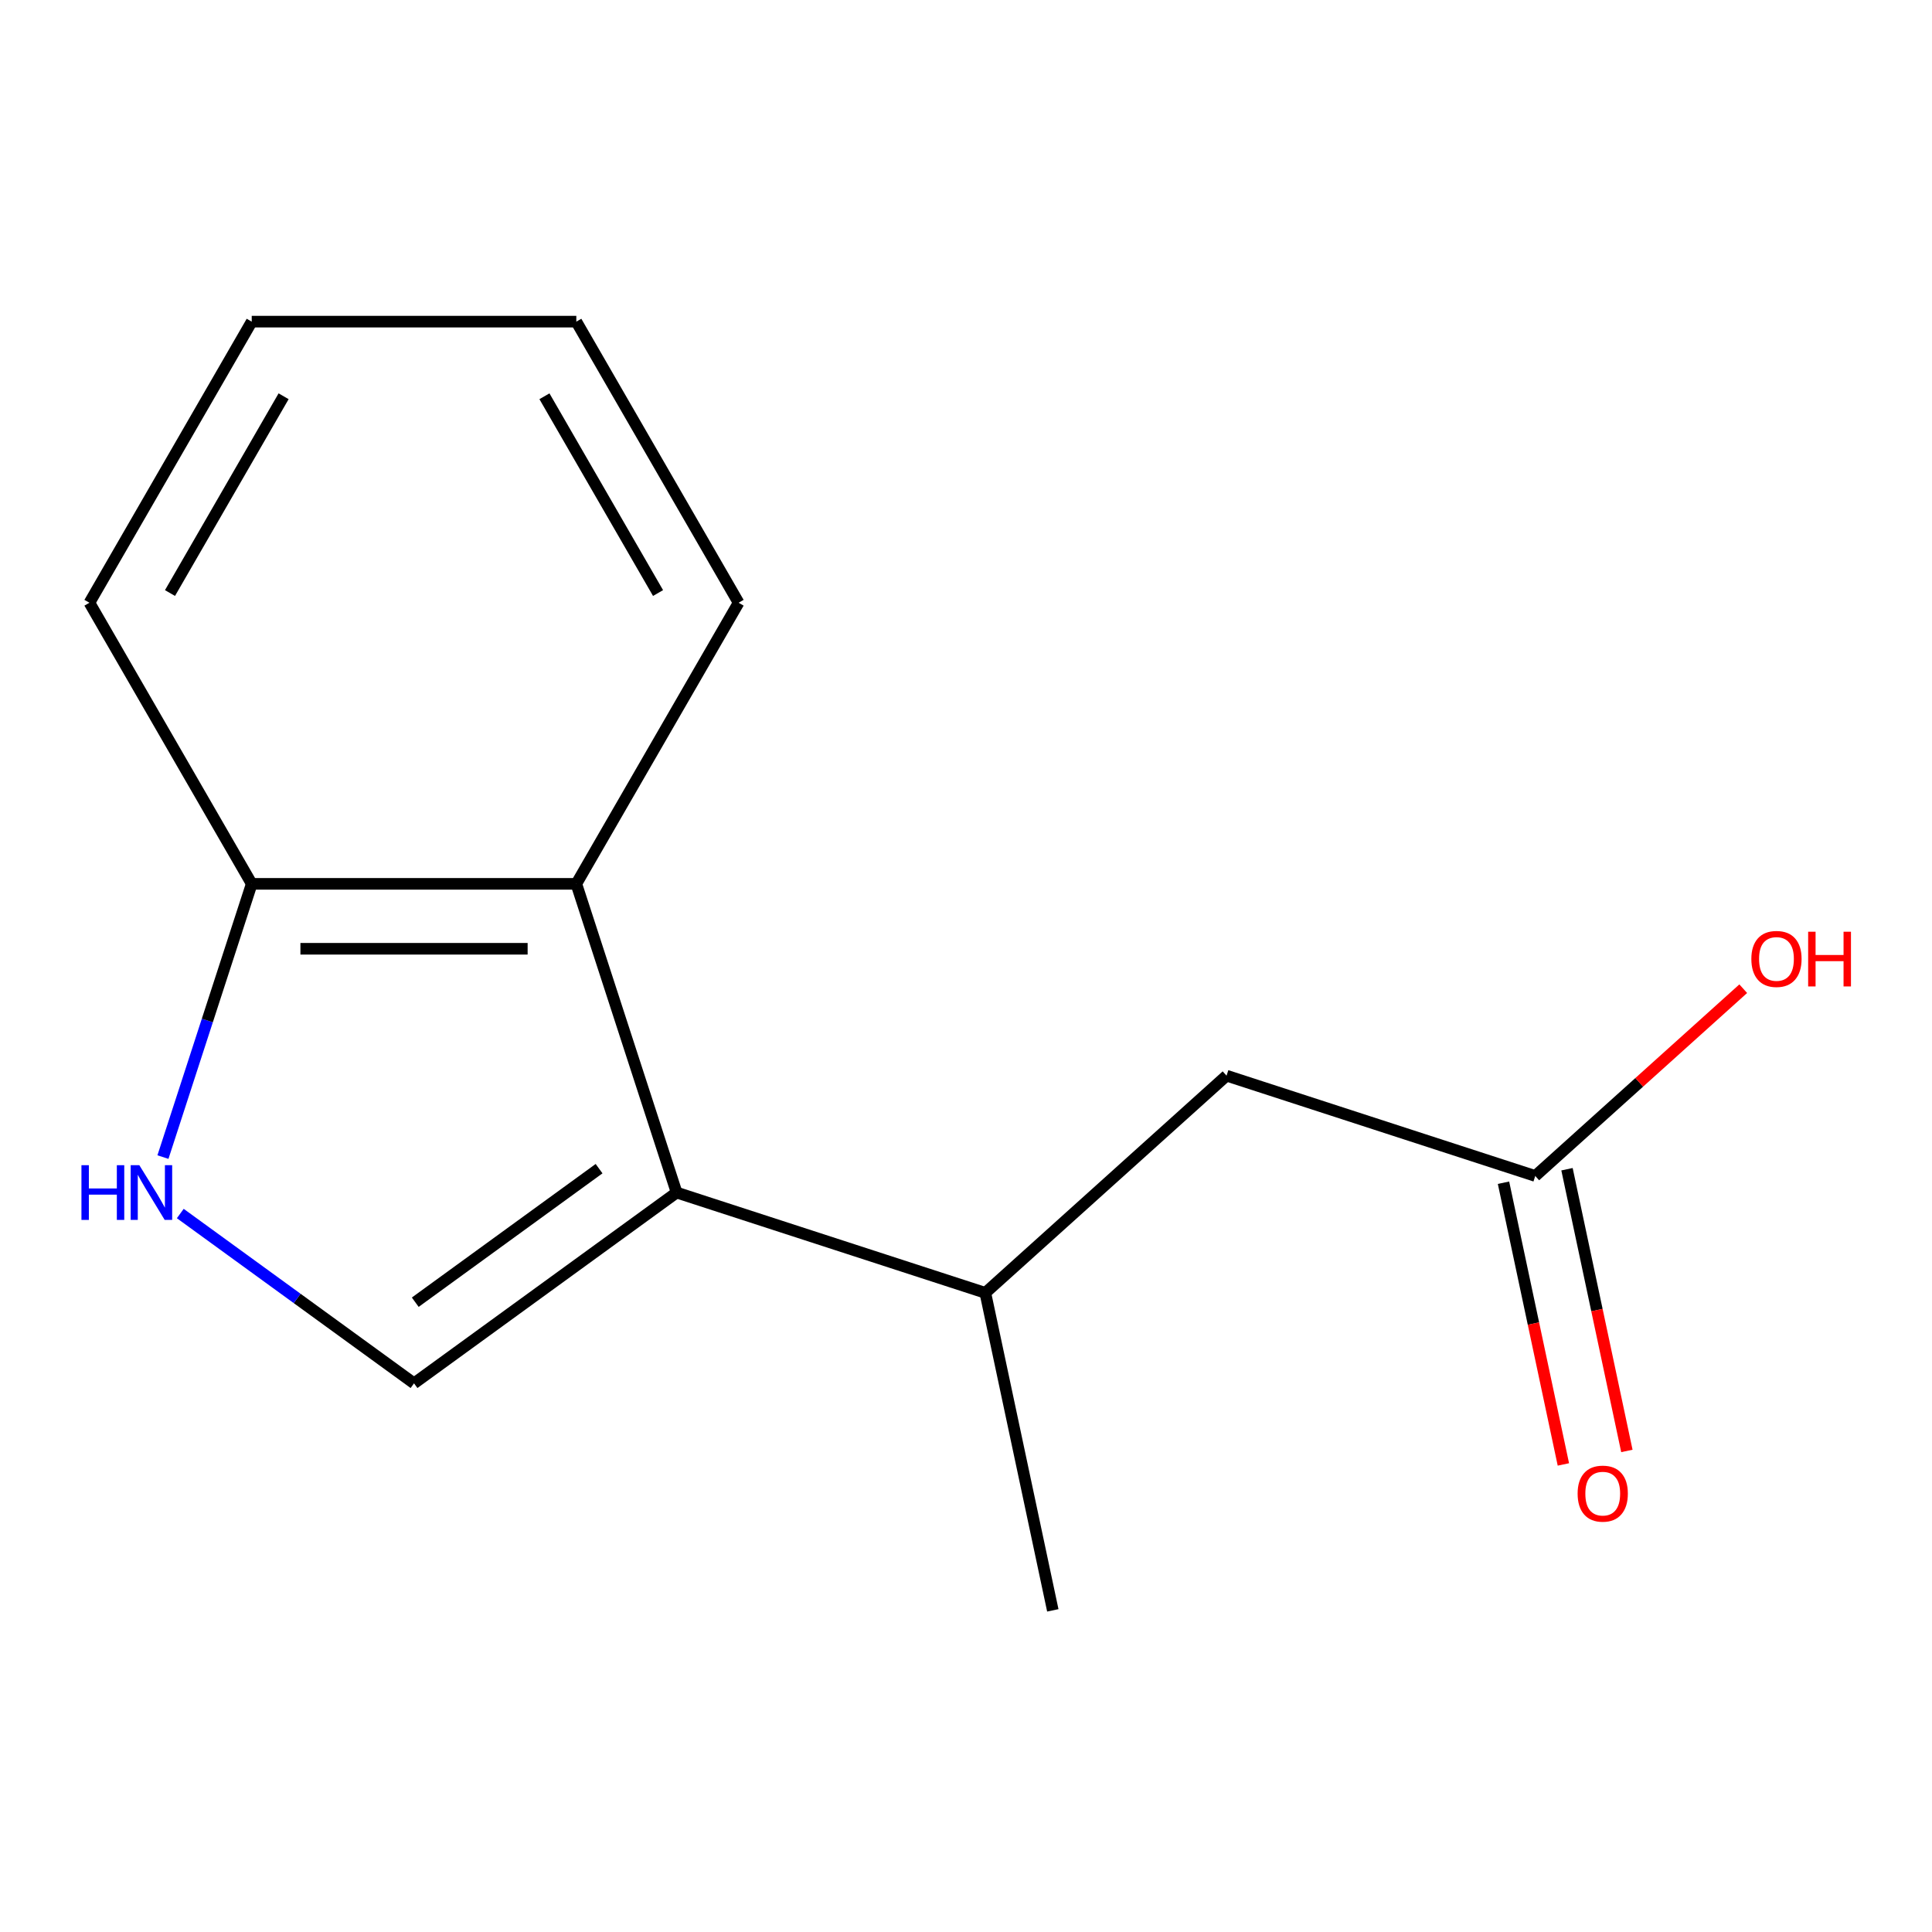 <?xml version='1.0' encoding='iso-8859-1'?>
<svg version='1.1' baseProfile='full'
              xmlns='http://www.w3.org/2000/svg'
                      xmlns:rdkit='http://www.rdkit.org/xml'
                      xmlns:xlink='http://www.w3.org/1999/xlink'
                  xml:space='preserve'
width='1000px' height='1000px' viewBox='0 0 1000 1000'>
<!-- END OF HEADER -->
<rect style='opacity:1.0;fill:#FFFFFF;stroke:none' width='1000' height='1000' x='0' y='0'> </rect>
<path class='bond-0' d='M 350.219,617.265 L 214.297,716.017' style='fill:none;fill-rule:evenodd;stroke:#000000;stroke-width:6px;stroke-linecap:butt;stroke-linejoin:miter;stroke-opacity:1' />
<path class='bond-0' d='M 310.08,604.893 L 214.935,674.02' style='fill:none;fill-rule:evenodd;stroke:#000000;stroke-width:6px;stroke-linecap:butt;stroke-linejoin:miter;stroke-opacity:1' />
<path class='bond-2' d='M 350.219,617.265 L 298.301,457.48' style='fill:none;fill-rule:evenodd;stroke:#000000;stroke-width:6px;stroke-linecap:butt;stroke-linejoin:miter;stroke-opacity:1' />
<path class='bond-3' d='M 350.219,617.265 L 510.004,669.182' style='fill:none;fill-rule:evenodd;stroke:#000000;stroke-width:6px;stroke-linecap:butt;stroke-linejoin:miter;stroke-opacity:1' />
<path class='bond-1' d='M 214.297,716.017 L 153.807,672.068' style='fill:none;fill-rule:evenodd;stroke:#000000;stroke-width:6px;stroke-linecap:butt;stroke-linejoin:miter;stroke-opacity:1' />
<path class='bond-1' d='M 153.807,672.068 L 93.316,628.119' style='fill:none;fill-rule:evenodd;stroke:#0000FF;stroke-width:6px;stroke-linecap:butt;stroke-linejoin:miter;stroke-opacity:1' />
<path class='bond-14' d='M 84.342,598.904 L 107.318,528.192' style='fill:none;fill-rule:evenodd;stroke:#0000FF;stroke-width:6px;stroke-linecap:butt;stroke-linejoin:miter;stroke-opacity:1' />
<path class='bond-14' d='M 107.318,528.192 L 130.294,457.48' style='fill:none;fill-rule:evenodd;stroke:#000000;stroke-width:6px;stroke-linecap:butt;stroke-linejoin:miter;stroke-opacity:1' />
<path class='bond-4' d='M 298.301,457.48 L 130.294,457.48' style='fill:none;fill-rule:evenodd;stroke:#000000;stroke-width:6px;stroke-linecap:butt;stroke-linejoin:miter;stroke-opacity:1' />
<path class='bond-4' d='M 273.1,491.081 L 155.495,491.081' style='fill:none;fill-rule:evenodd;stroke:#000000;stroke-width:6px;stroke-linecap:butt;stroke-linejoin:miter;stroke-opacity:1' />
<path class='bond-9' d='M 298.301,457.48 L 382.305,311.981' style='fill:none;fill-rule:evenodd;stroke:#000000;stroke-width:6px;stroke-linecap:butt;stroke-linejoin:miter;stroke-opacity:1' />
<path class='bond-6' d='M 510.004,669.182 L 634.858,556.763' style='fill:none;fill-rule:evenodd;stroke:#000000;stroke-width:6px;stroke-linecap:butt;stroke-linejoin:miter;stroke-opacity:1' />
<path class='bond-10' d='M 510.004,669.182 L 544.934,833.518' style='fill:none;fill-rule:evenodd;stroke:#000000;stroke-width:6px;stroke-linecap:butt;stroke-linejoin:miter;stroke-opacity:1' />
<path class='bond-11' d='M 130.294,457.48 L 46.29,311.981' style='fill:none;fill-rule:evenodd;stroke:#000000;stroke-width:6px;stroke-linecap:butt;stroke-linejoin:miter;stroke-opacity:1' />
<path class='bond-5' d='M 794.643,608.68 L 634.858,556.763' style='fill:none;fill-rule:evenodd;stroke:#000000;stroke-width:6px;stroke-linecap:butt;stroke-linejoin:miter;stroke-opacity:1' />
<path class='bond-7' d='M 778.209,612.173 L 793.706,685.081' style='fill:none;fill-rule:evenodd;stroke:#000000;stroke-width:6px;stroke-linecap:butt;stroke-linejoin:miter;stroke-opacity:1' />
<path class='bond-7' d='M 793.706,685.081 L 809.203,757.989' style='fill:none;fill-rule:evenodd;stroke:#FF0000;stroke-width:6px;stroke-linecap:butt;stroke-linejoin:miter;stroke-opacity:1' />
<path class='bond-7' d='M 811.076,605.187 L 826.573,678.095' style='fill:none;fill-rule:evenodd;stroke:#000000;stroke-width:6px;stroke-linecap:butt;stroke-linejoin:miter;stroke-opacity:1' />
<path class='bond-7' d='M 826.573,678.095 L 842.071,751.003' style='fill:none;fill-rule:evenodd;stroke:#FF0000;stroke-width:6px;stroke-linecap:butt;stroke-linejoin:miter;stroke-opacity:1' />
<path class='bond-8' d='M 794.643,608.68 L 848.47,560.214' style='fill:none;fill-rule:evenodd;stroke:#000000;stroke-width:6px;stroke-linecap:butt;stroke-linejoin:miter;stroke-opacity:1' />
<path class='bond-8' d='M 848.47,560.214 L 902.297,511.748' style='fill:none;fill-rule:evenodd;stroke:#FF0000;stroke-width:6px;stroke-linecap:butt;stroke-linejoin:miter;stroke-opacity:1' />
<path class='bond-12' d='M 382.305,311.981 L 298.301,166.482' style='fill:none;fill-rule:evenodd;stroke:#000000;stroke-width:6px;stroke-linecap:butt;stroke-linejoin:miter;stroke-opacity:1' />
<path class='bond-12' d='M 340.605,306.957 L 281.802,205.107' style='fill:none;fill-rule:evenodd;stroke:#000000;stroke-width:6px;stroke-linecap:butt;stroke-linejoin:miter;stroke-opacity:1' />
<path class='bond-15' d='M 46.29,311.981 L 130.294,166.482' style='fill:none;fill-rule:evenodd;stroke:#000000;stroke-width:6px;stroke-linecap:butt;stroke-linejoin:miter;stroke-opacity:1' />
<path class='bond-15' d='M 87.99,306.957 L 146.793,205.107' style='fill:none;fill-rule:evenodd;stroke:#000000;stroke-width:6px;stroke-linecap:butt;stroke-linejoin:miter;stroke-opacity:1' />
<path class='bond-13' d='M 298.301,166.482 L 130.294,166.482' style='fill:none;fill-rule:evenodd;stroke:#000000;stroke-width:6px;stroke-linecap:butt;stroke-linejoin:miter;stroke-opacity:1' />
<path  class='atom-2' d='M 42.156 603.105
L 45.996 603.105
L 45.996 615.145
L 60.476 615.145
L 60.476 603.105
L 64.316 603.105
L 64.316 631.425
L 60.476 631.425
L 60.476 618.345
L 45.996 618.345
L 45.996 631.425
L 42.156 631.425
L 42.156 603.105
' fill='#0000FF'/>
<path  class='atom-2' d='M 72.116 603.105
L 81.396 618.105
Q 82.316 619.585, 83.796 622.265
Q 85.276 624.945, 85.356 625.105
L 85.356 603.105
L 89.116 603.105
L 89.116 631.425
L 85.236 631.425
L 75.276 615.025
Q 74.116 613.105, 72.876 610.905
Q 71.676 608.705, 71.316 608.025
L 71.316 631.425
L 67.636 631.425
L 67.636 603.105
L 72.116 603.105
' fill='#0000FF'/>
<path  class='atom-8' d='M 816.573 773.096
Q 816.573 766.296, 819.933 762.496
Q 823.293 758.696, 829.573 758.696
Q 835.853 758.696, 839.213 762.496
Q 842.573 766.296, 842.573 773.096
Q 842.573 779.976, 839.173 783.896
Q 835.773 787.776, 829.573 787.776
Q 823.333 787.776, 819.933 783.896
Q 816.573 780.016, 816.573 773.096
M 829.573 784.576
Q 833.893 784.576, 836.213 781.696
Q 838.573 778.776, 838.573 773.096
Q 838.573 767.536, 836.213 764.736
Q 833.893 761.896, 829.573 761.896
Q 825.253 761.896, 822.893 764.696
Q 820.573 767.496, 820.573 773.096
Q 820.573 778.816, 822.893 781.696
Q 825.253 784.576, 829.573 784.576
' fill='#FF0000'/>
<path  class='atom-9' d='M 906.497 496.341
Q 906.497 489.541, 909.857 485.741
Q 913.217 481.941, 919.497 481.941
Q 925.777 481.941, 929.137 485.741
Q 932.497 489.541, 932.497 496.341
Q 932.497 503.221, 929.097 507.141
Q 925.697 511.021, 919.497 511.021
Q 913.257 511.021, 909.857 507.141
Q 906.497 503.261, 906.497 496.341
M 919.497 507.821
Q 923.817 507.821, 926.137 504.941
Q 928.497 502.021, 928.497 496.341
Q 928.497 490.781, 926.137 487.981
Q 923.817 485.141, 919.497 485.141
Q 915.177 485.141, 912.817 487.941
Q 910.497 490.741, 910.497 496.341
Q 910.497 502.061, 912.817 504.941
Q 915.177 507.821, 919.497 507.821
' fill='#FF0000'/>
<path  class='atom-9' d='M 935.897 482.261
L 939.737 482.261
L 939.737 494.301
L 954.217 494.301
L 954.217 482.261
L 958.057 482.261
L 958.057 510.581
L 954.217 510.581
L 954.217 497.501
L 939.737 497.501
L 939.737 510.581
L 935.897 510.581
L 935.897 482.261
' fill='#FF0000'/>
</svg>

